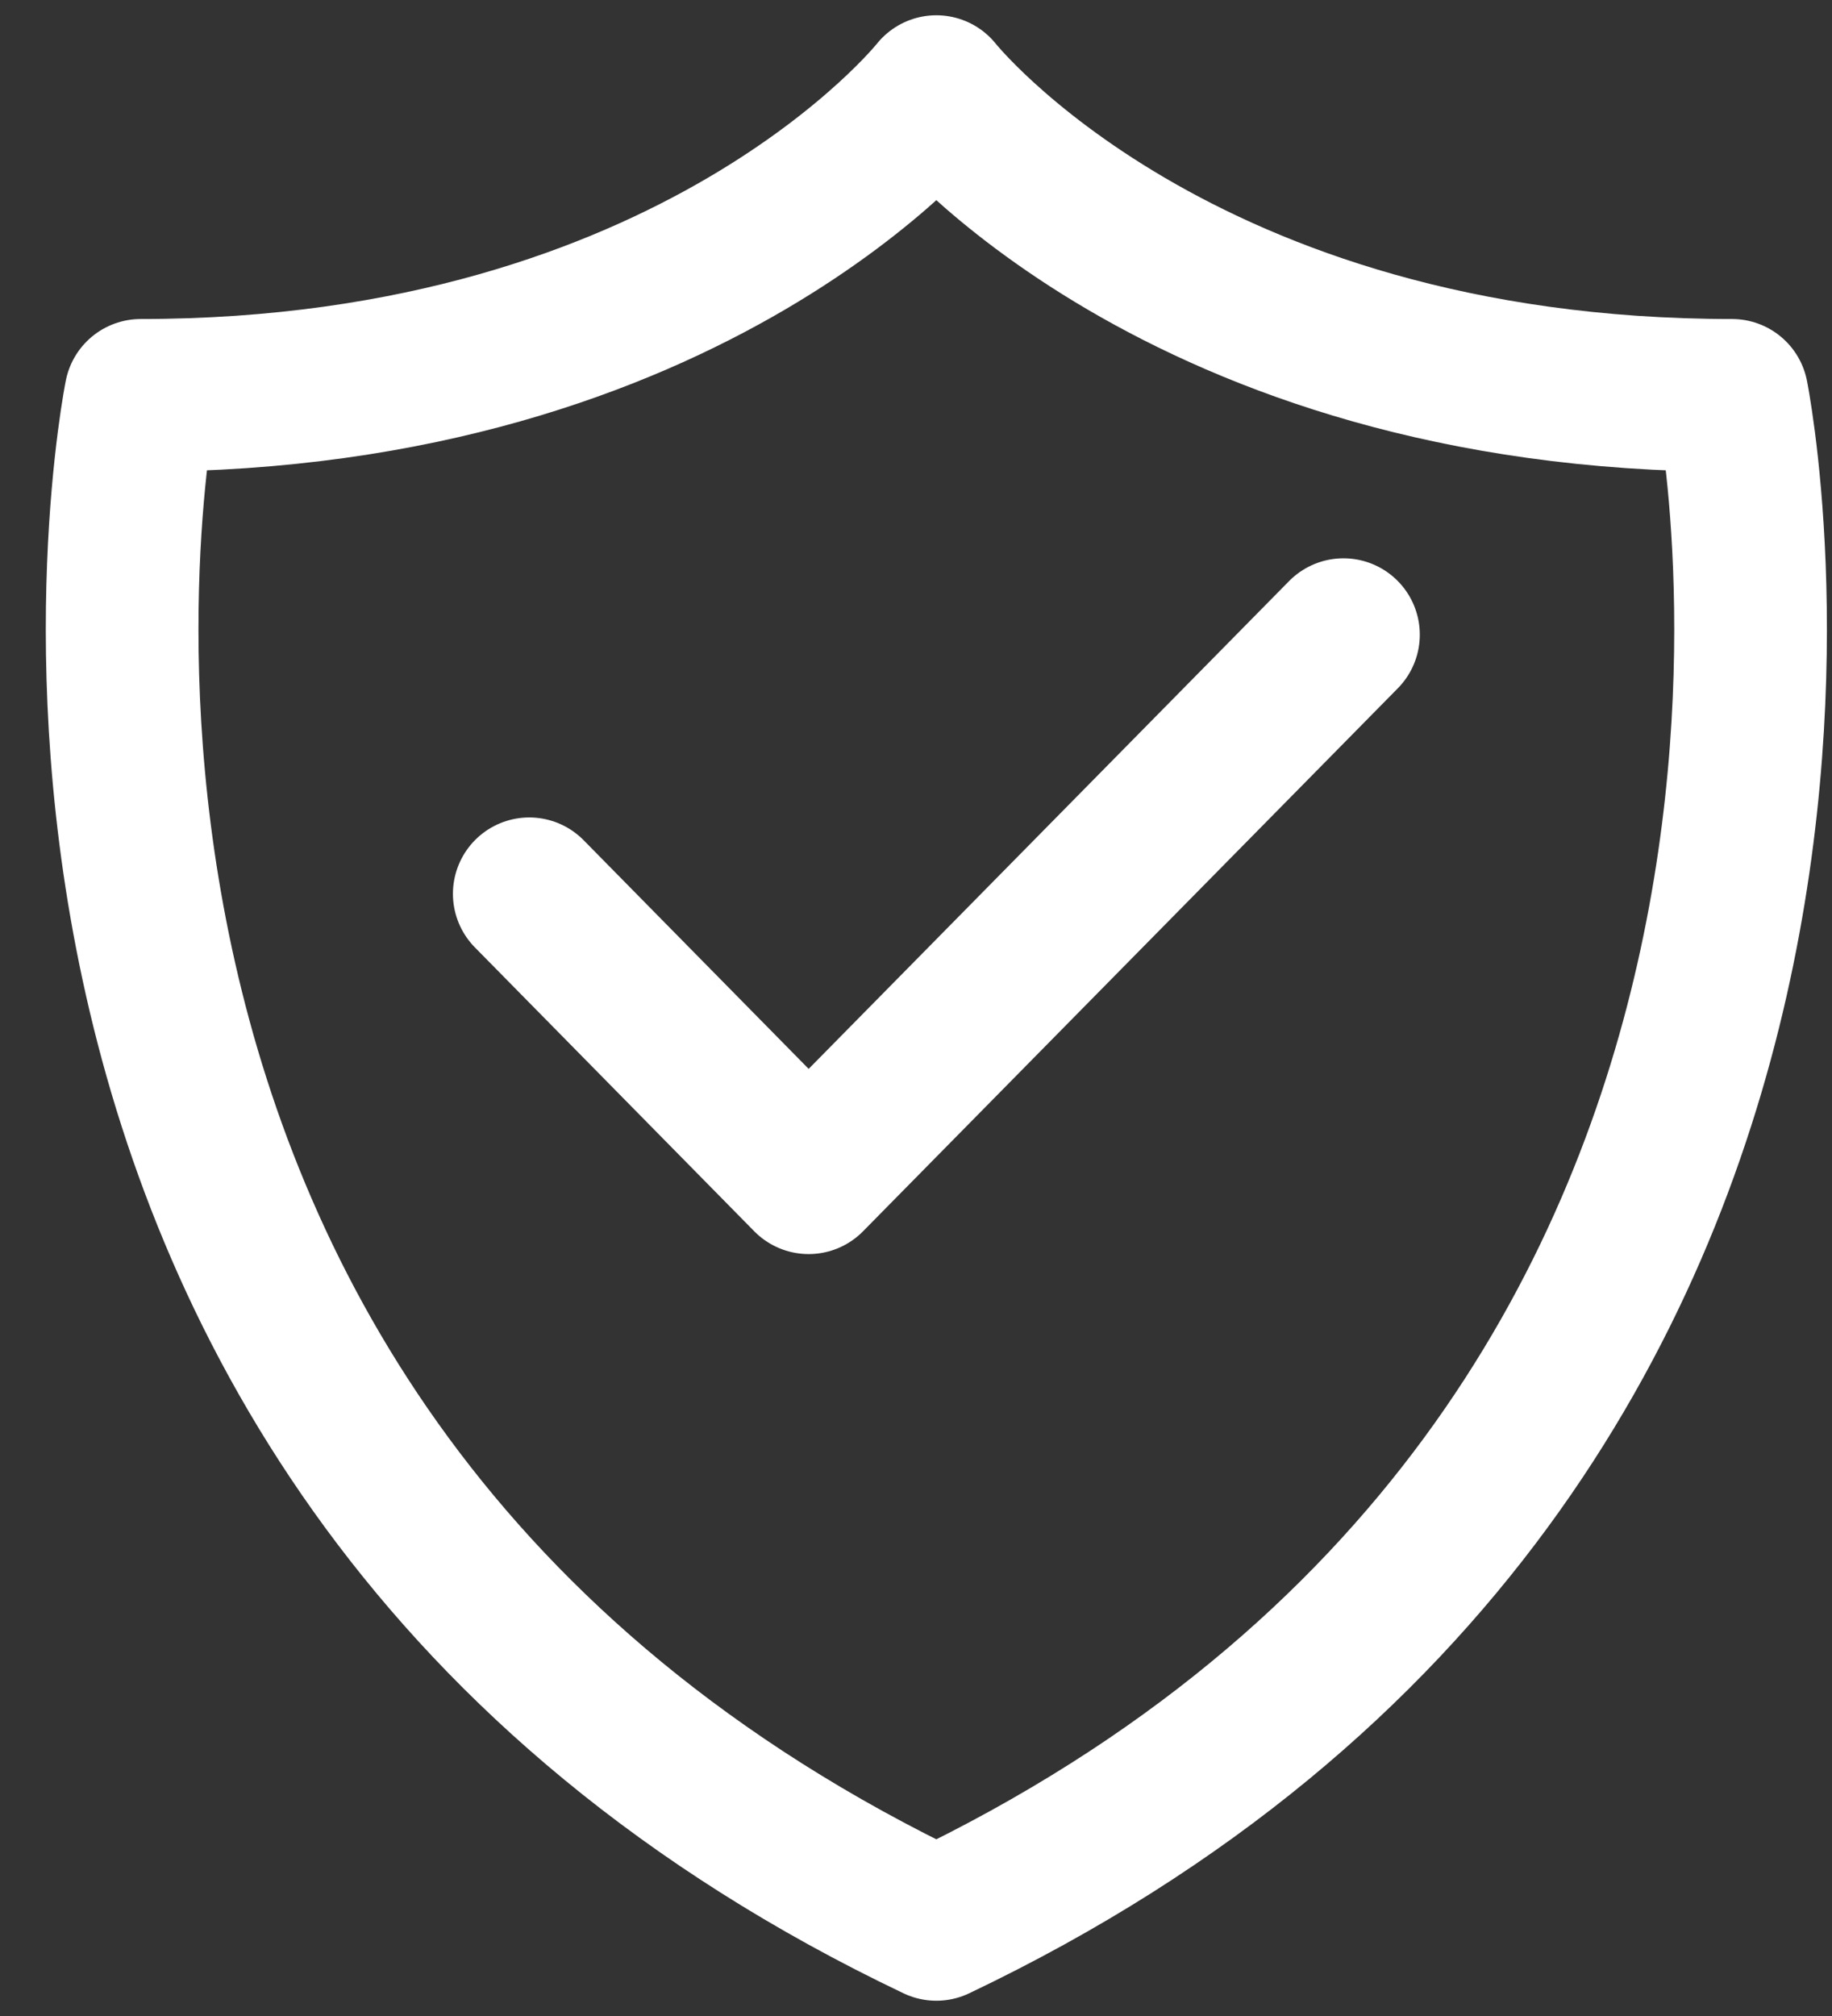 <svg width="30" height="33" viewBox="0 0 30 33" fill="none" xmlns="http://www.w3.org/2000/svg">
    <rect x="0" y="0" width="30" height="33" fill="#333333" stroke="none"/>
    <g id="Group 1209">
        <g id="Group 1204">
            <path id="Vector"
                d="M15.333 31.5C31.831 23.64 28.363 6.472 28.363 6.472C19.269 6.472 15.333 1.5 15.333 1.5C15.333 1.5 11.397 6.472 2.304 6.472C2.304 6.472 -1.165 23.64 15.333 31.5Z"
                stroke="#fff" stroke-width="2.5" stroke-linecap="round" stroke-linejoin="round" />
            <path id="Vector_2" d="M8.667 14.631L13.242 19.278L22 10.389" stroke="#fff"
                stroke-width="2.5" stroke-linecap="round" stroke-linejoin="round" />
        </g>
    </g>
</svg>